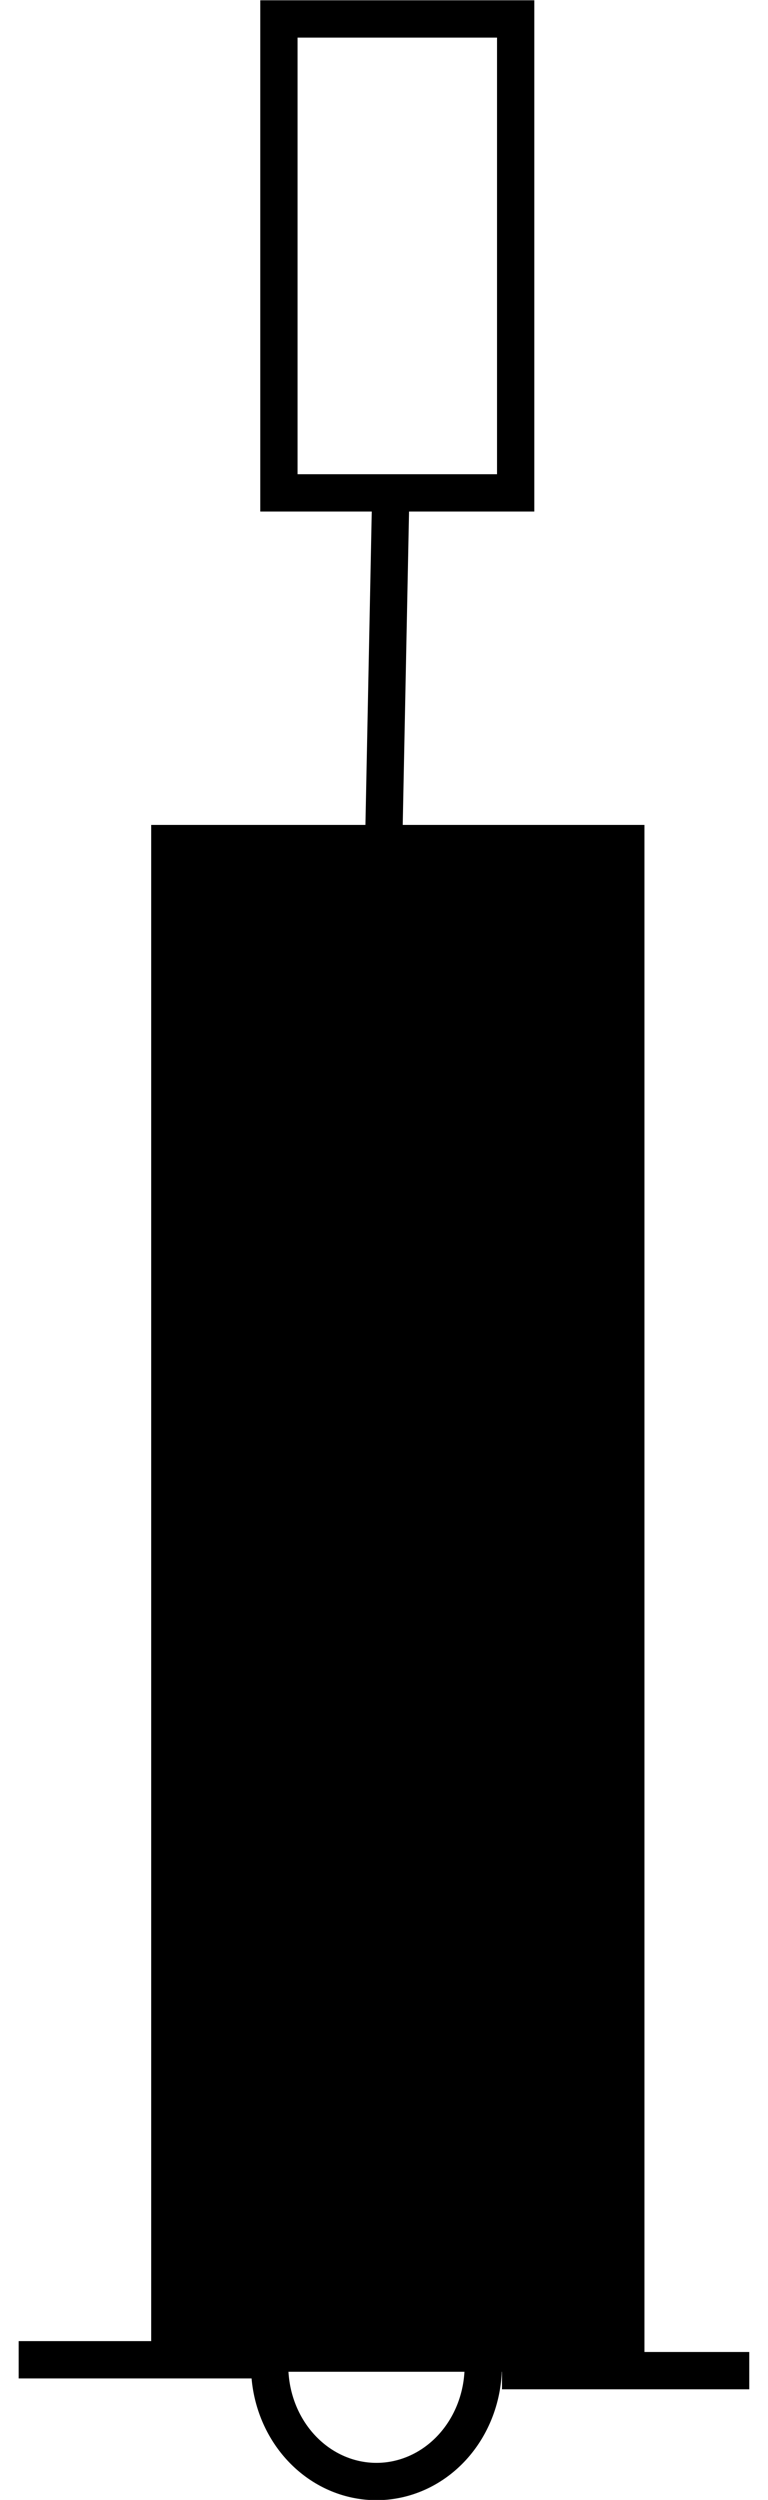<?xml version="1.0" encoding="UTF-8"?>
<svg version="1.0" viewBox="0 0 21.896 71.213" xmlns="http://www.w3.org/2000/svg">
<g transform="translate(-80.48 -379.61)">
<g transform="translate(-56.318 228.39)" stroke="#000" stroke-miterlimit="3.988" stroke-width="1.063">
<path d="m137.33 218.44h7.05" fill="none"/>
<path transform="translate(-3.164 14.75)" d="m153.74 203.86a3.041 3.294 0 1 1-6.09 0 3.041 3.294 0 1 1 6.09 0z" fill="none"/>
<path d="m151.11 218.75h7.05" fill="none"/>
<rect x="141.64" y="175.25" width="13" height="43" fill-rule="evenodd"/>
<g fill="none">
<path d="m147.94 165.22-0.21 10.4"/>
<rect x="144.75" y="151.76" width="6.75" height="13.5"/>
</g>
</g>
</g>
</svg>
